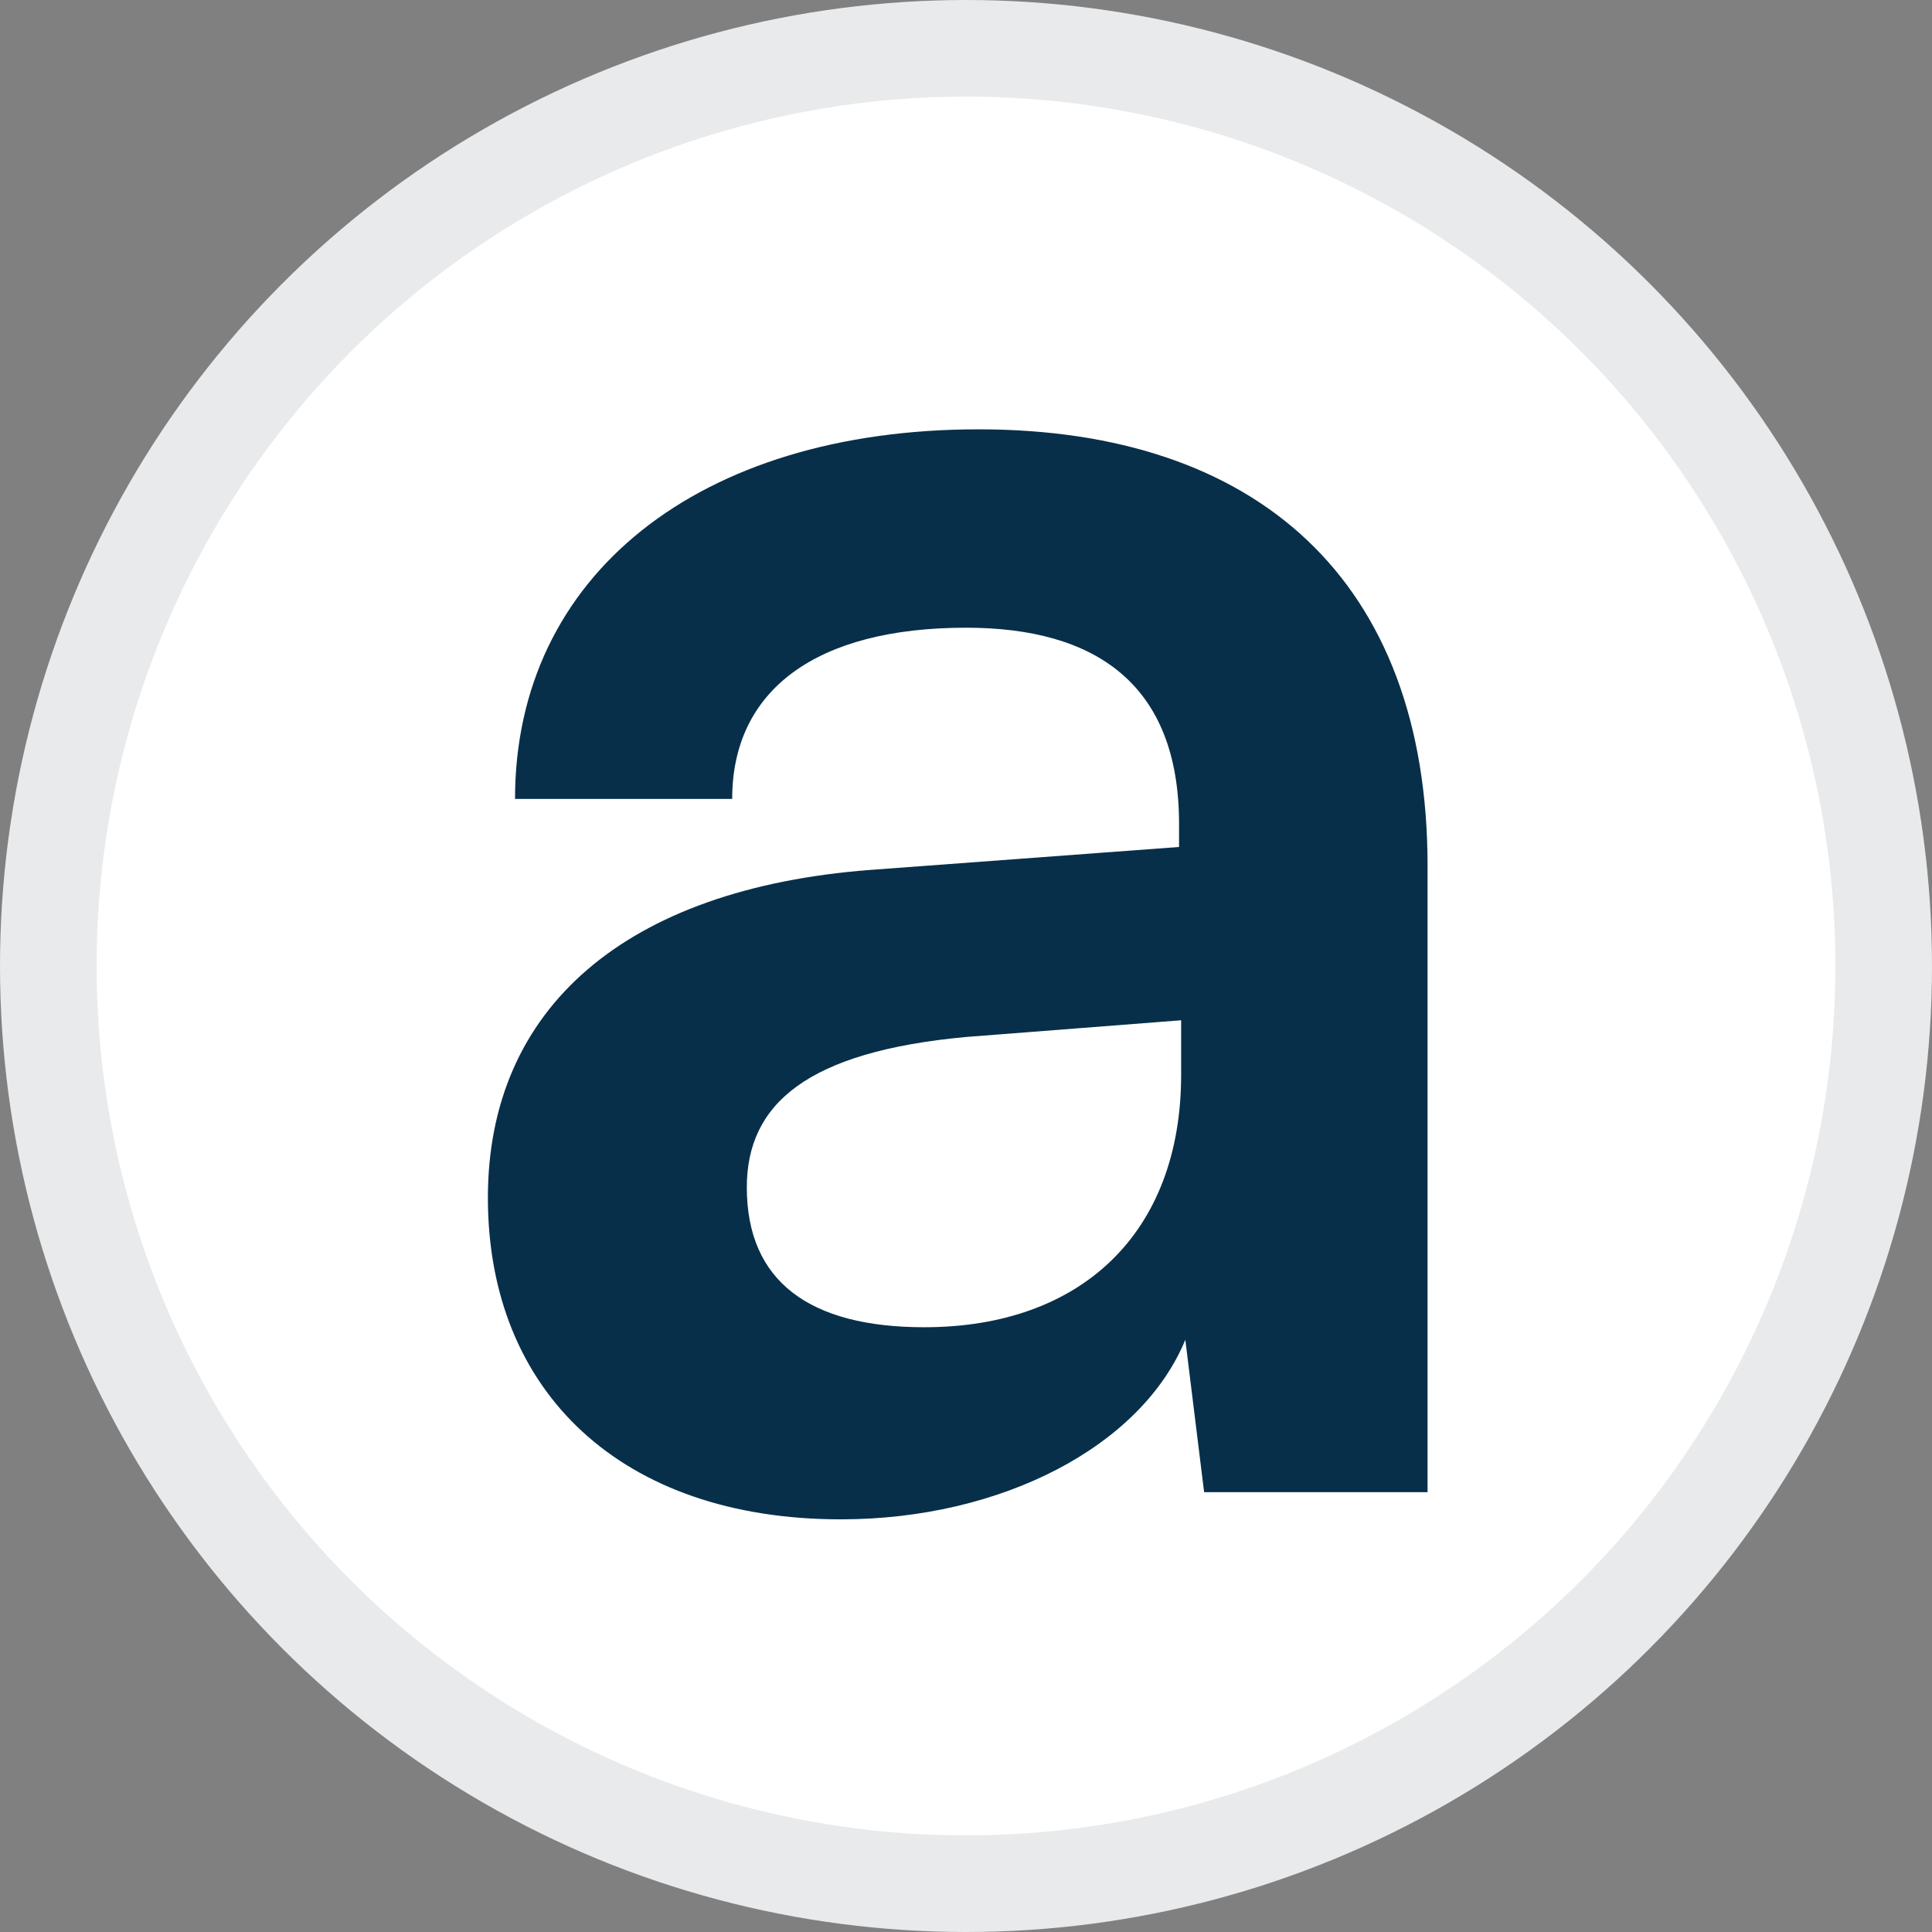<svg width="100" height="100" viewBox="0 0 100 100" fill="none" xmlns="http://www.w3.org/2000/svg">
<rect x="0" y="0" width="100" height="100" fill="#808080" stroke="none"/>
<circle cx="50" cy="50" r="47.5" fill="white" stroke="#E9EAEB" stroke-width="5"/>
<path d="M43.519 78.641C32.17 78.641 25.253 72.048 25.253 61.996C25.253 52.161 32.386 46 45.032 45.028L61.028 43.839V42.65C61.028 35.408 56.705 32.49 50.004 32.49C42.222 32.49 37.898 35.732 37.898 41.353H26.658C26.658 29.788 36.169 22.222 50.652 22.222C65.027 22.222 73.89 30.004 73.89 44.811V77.236H62.325L61.352 69.346C59.082 74.858 51.841 78.641 43.519 78.641ZM47.842 68.698C55.948 68.698 61.136 63.834 61.136 55.62V52.809L50.004 53.674C41.789 54.431 38.655 57.133 38.655 61.456C38.655 66.32 41.897 68.698 47.842 68.698Z" fill="#082F49"/>
</svg>
